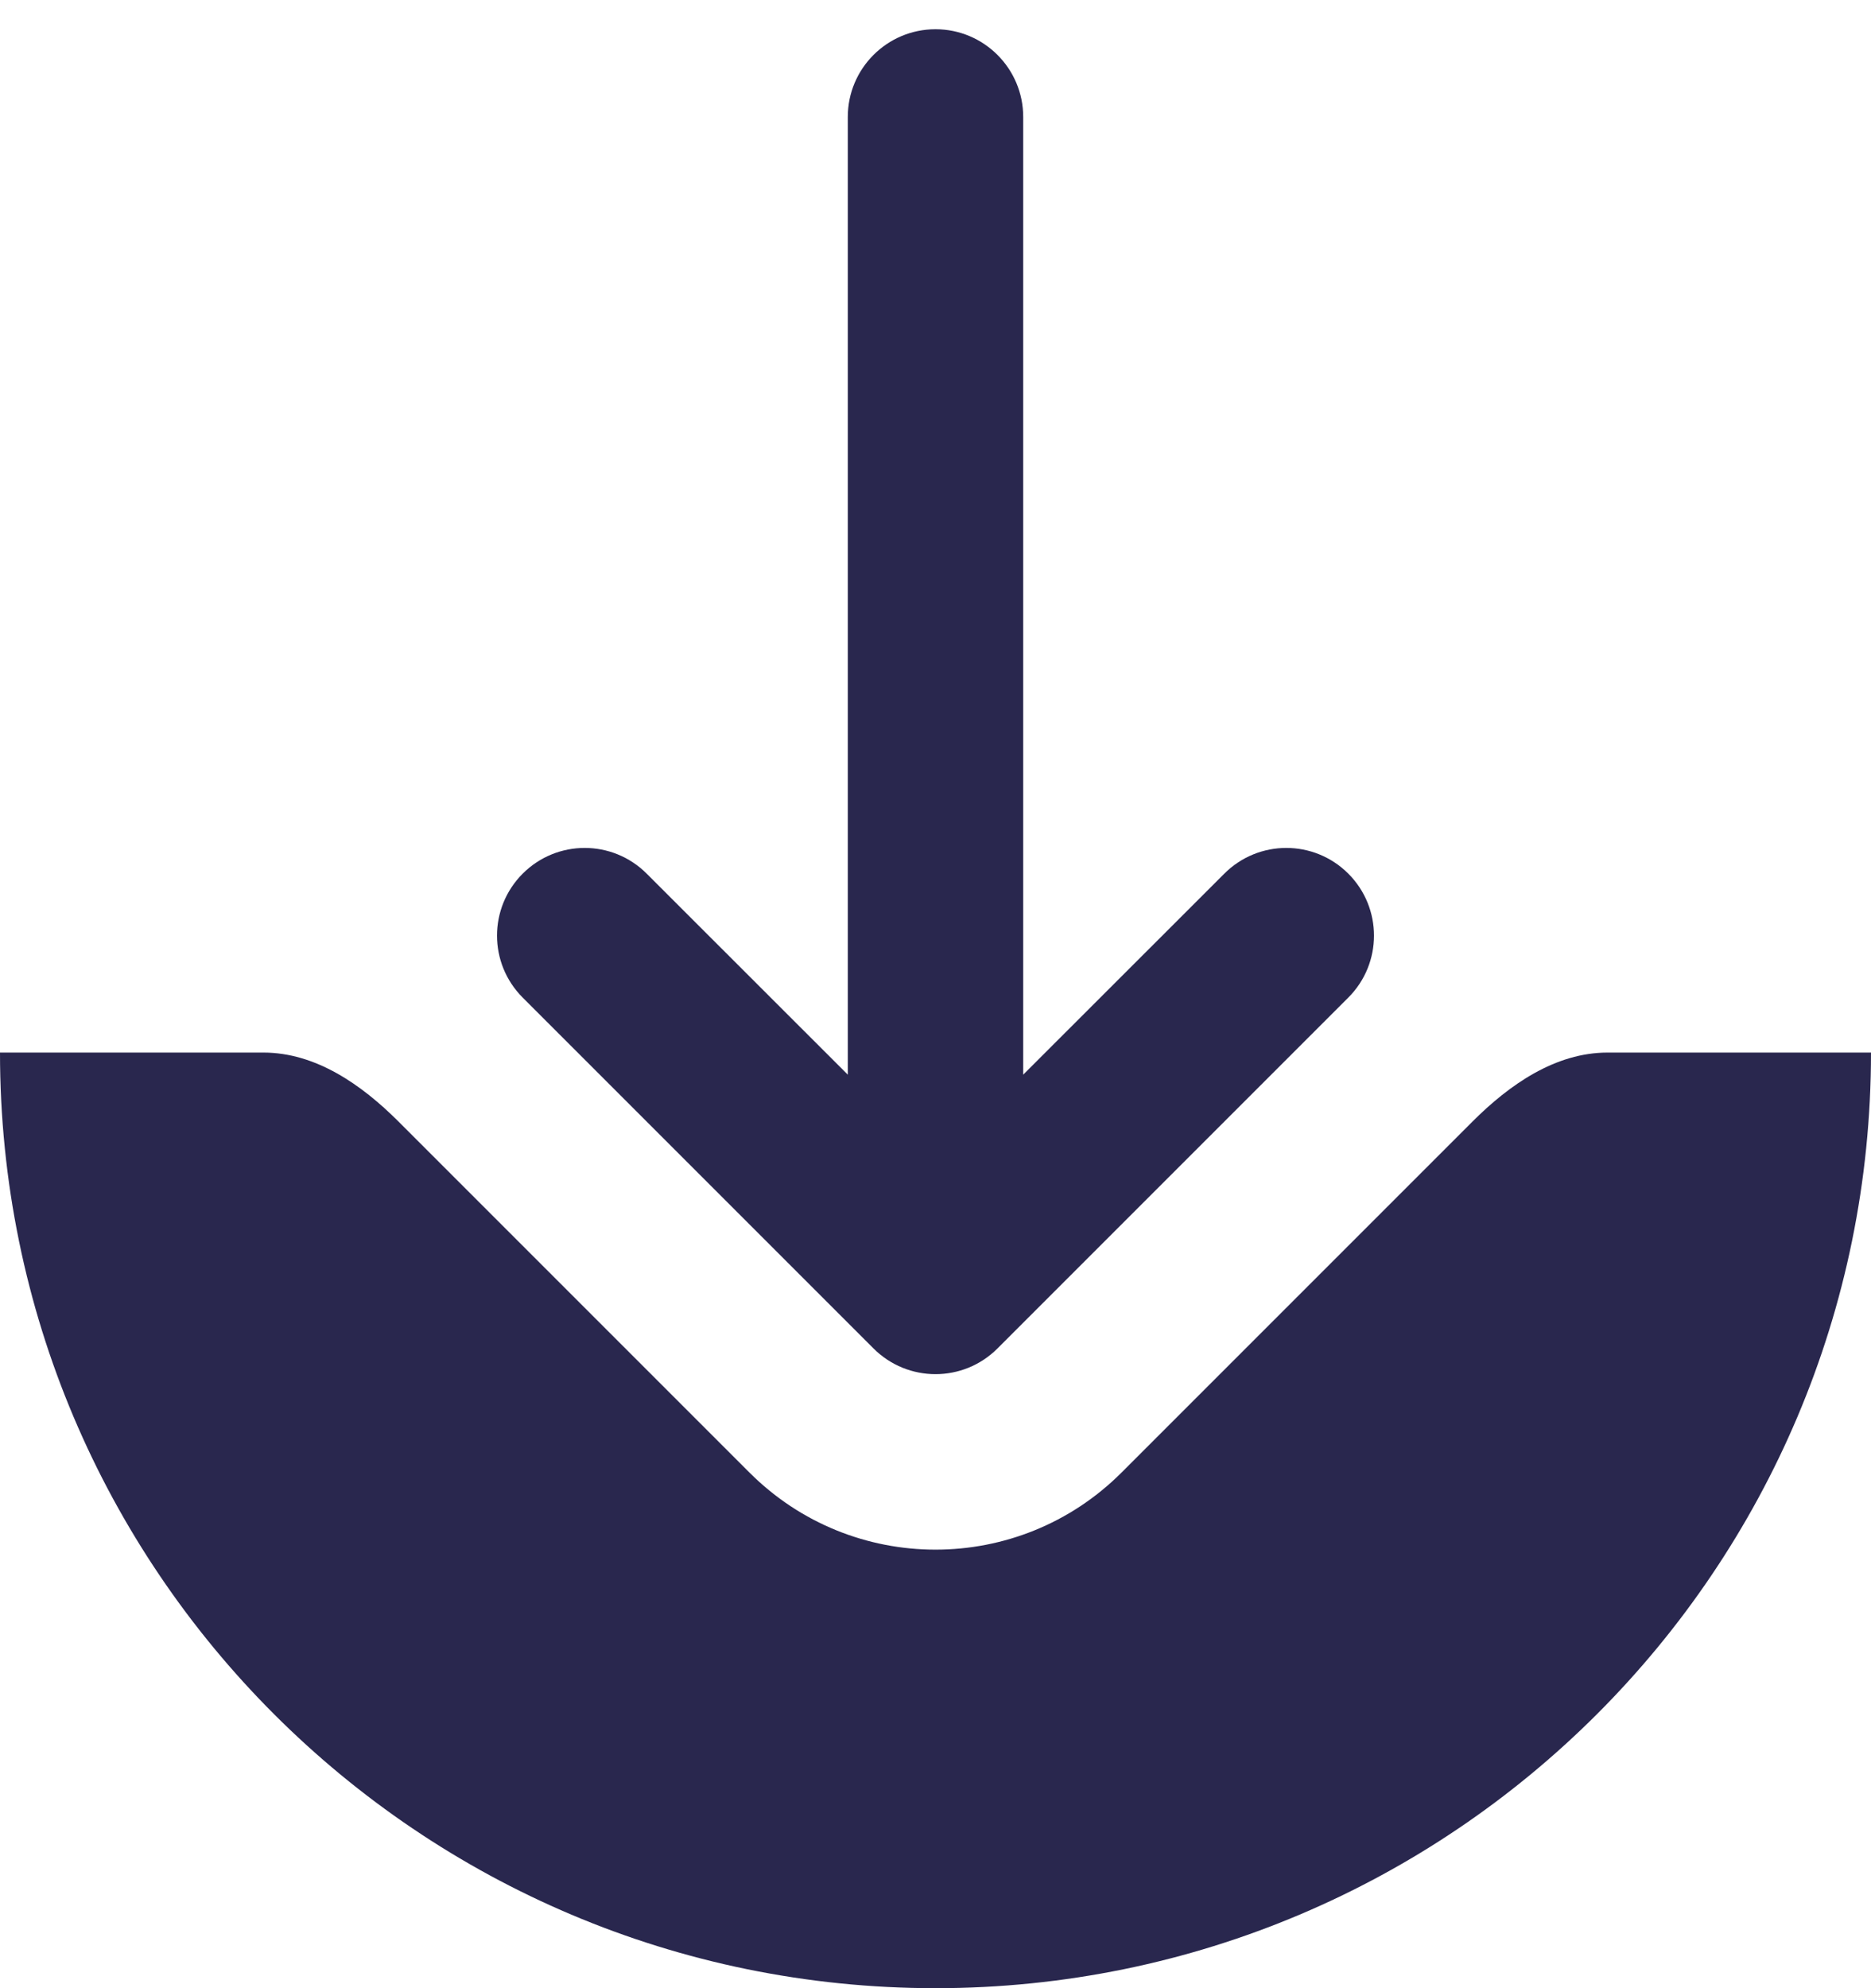 <svg width="16" height="17" viewBox="0 0 16 17" fill="none" xmlns="http://www.w3.org/2000/svg">
<path fill-rule="evenodd" clip-rule="evenodd" d="M11.53 7.47C11.237 7.177 10.763 7.177 10.47 7.47L8.75 9.189V1C8.75 0.586 8.414 0.25 8 0.25C7.586 0.25 7.25 0.586 7.25 1L7.25 9.189L5.53 7.47C5.237 7.177 4.763 7.177 4.47 7.47C4.177 7.763 4.177 8.237 4.47 8.53L7.47 11.53C7.763 11.823 8.237 11.823 8.53 11.53L11.53 8.53C11.823 8.237 11.823 7.763 11.53 7.47Z" fill="#29274E"/>
<path d="M13.748 9C13.3 9 12.908 9.274 12.591 9.591L9.591 12.591C8.712 13.47 7.288 13.47 6.409 12.591L3.409 9.591C3.092 9.274 2.7 9 2.252 9H0C0 13.418 3.582 17 8 17C12.418 17 16 13.418 16 9H13.748Z" fill="#29274E"/>
</svg>
